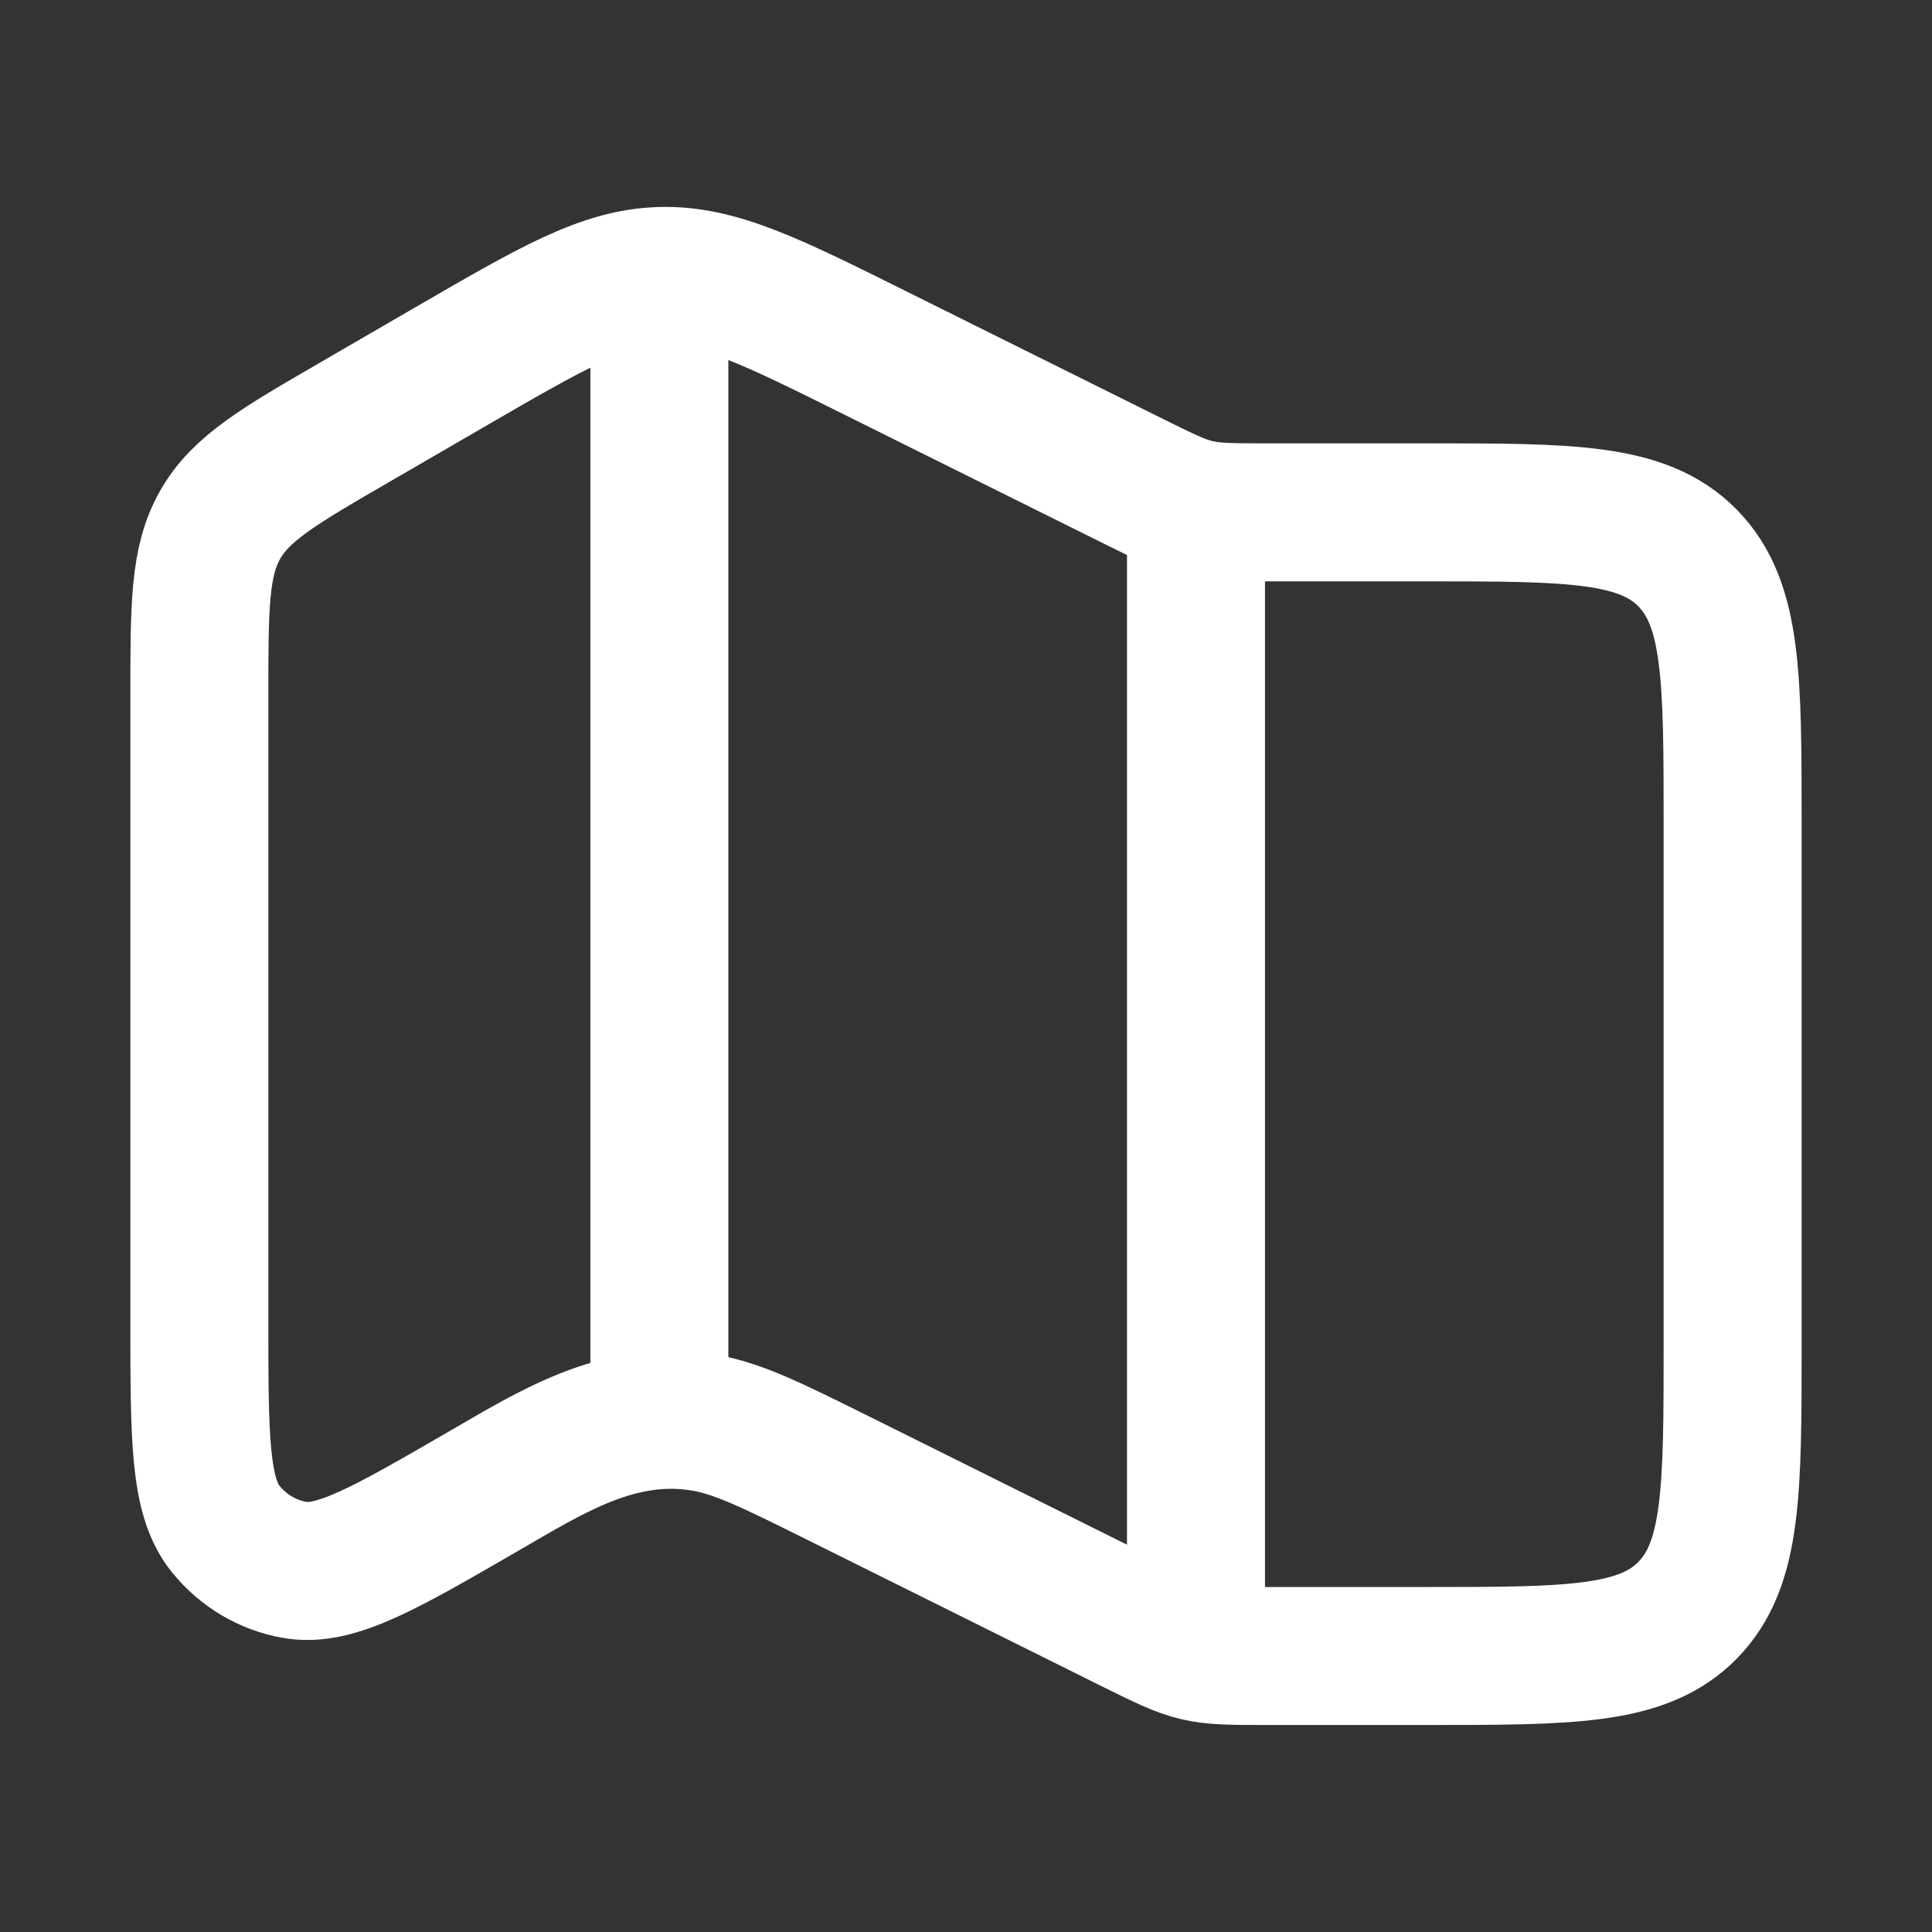 <svg width="21" height="21" viewBox="0 0 21 21" fill="none" xmlns="http://www.w3.org/2000/svg">
<rect x="0" y="0" width="21" height="21" fill="#333333" stroke="none"/>
<path d="M7.167 3V15.083M13 5.917V17.583M4.877 3.997L3.855 4.59C3.031 5.067 2.619 5.307 2.393 5.704C2.167 6.102 2.167 6.585 2.167 7.553V14.357C2.167 15.628 2.167 16.265 2.452 16.618C2.642 16.853 2.907 17.012 3.202 17.064C3.643 17.143 4.185 16.829 5.267 16.202C6.002 15.776 6.708 15.332 7.587 15.453C7.987 15.507 8.368 15.697 9.132 16.077L12.309 17.657C12.997 17.998 13.003 18 13.768 18H15.5C17.072 18 17.857 18 18.345 17.501C18.833 17.002 18.833 16.199 18.833 14.592V8.976C18.833 7.37 18.833 6.567 18.345 6.067C17.857 5.569 17.072 5.569 15.5 5.569H13.768C13.003 5.569 12.997 5.567 12.309 5.226L9.533 3.846C8.374 3.269 7.794 2.981 7.177 3C6.559 3.019 6 3.346 4.877 3.997Z" stroke="white" stroke-width="1.5" stroke-linecap="round" stroke-linejoin="round"/>
</svg>
